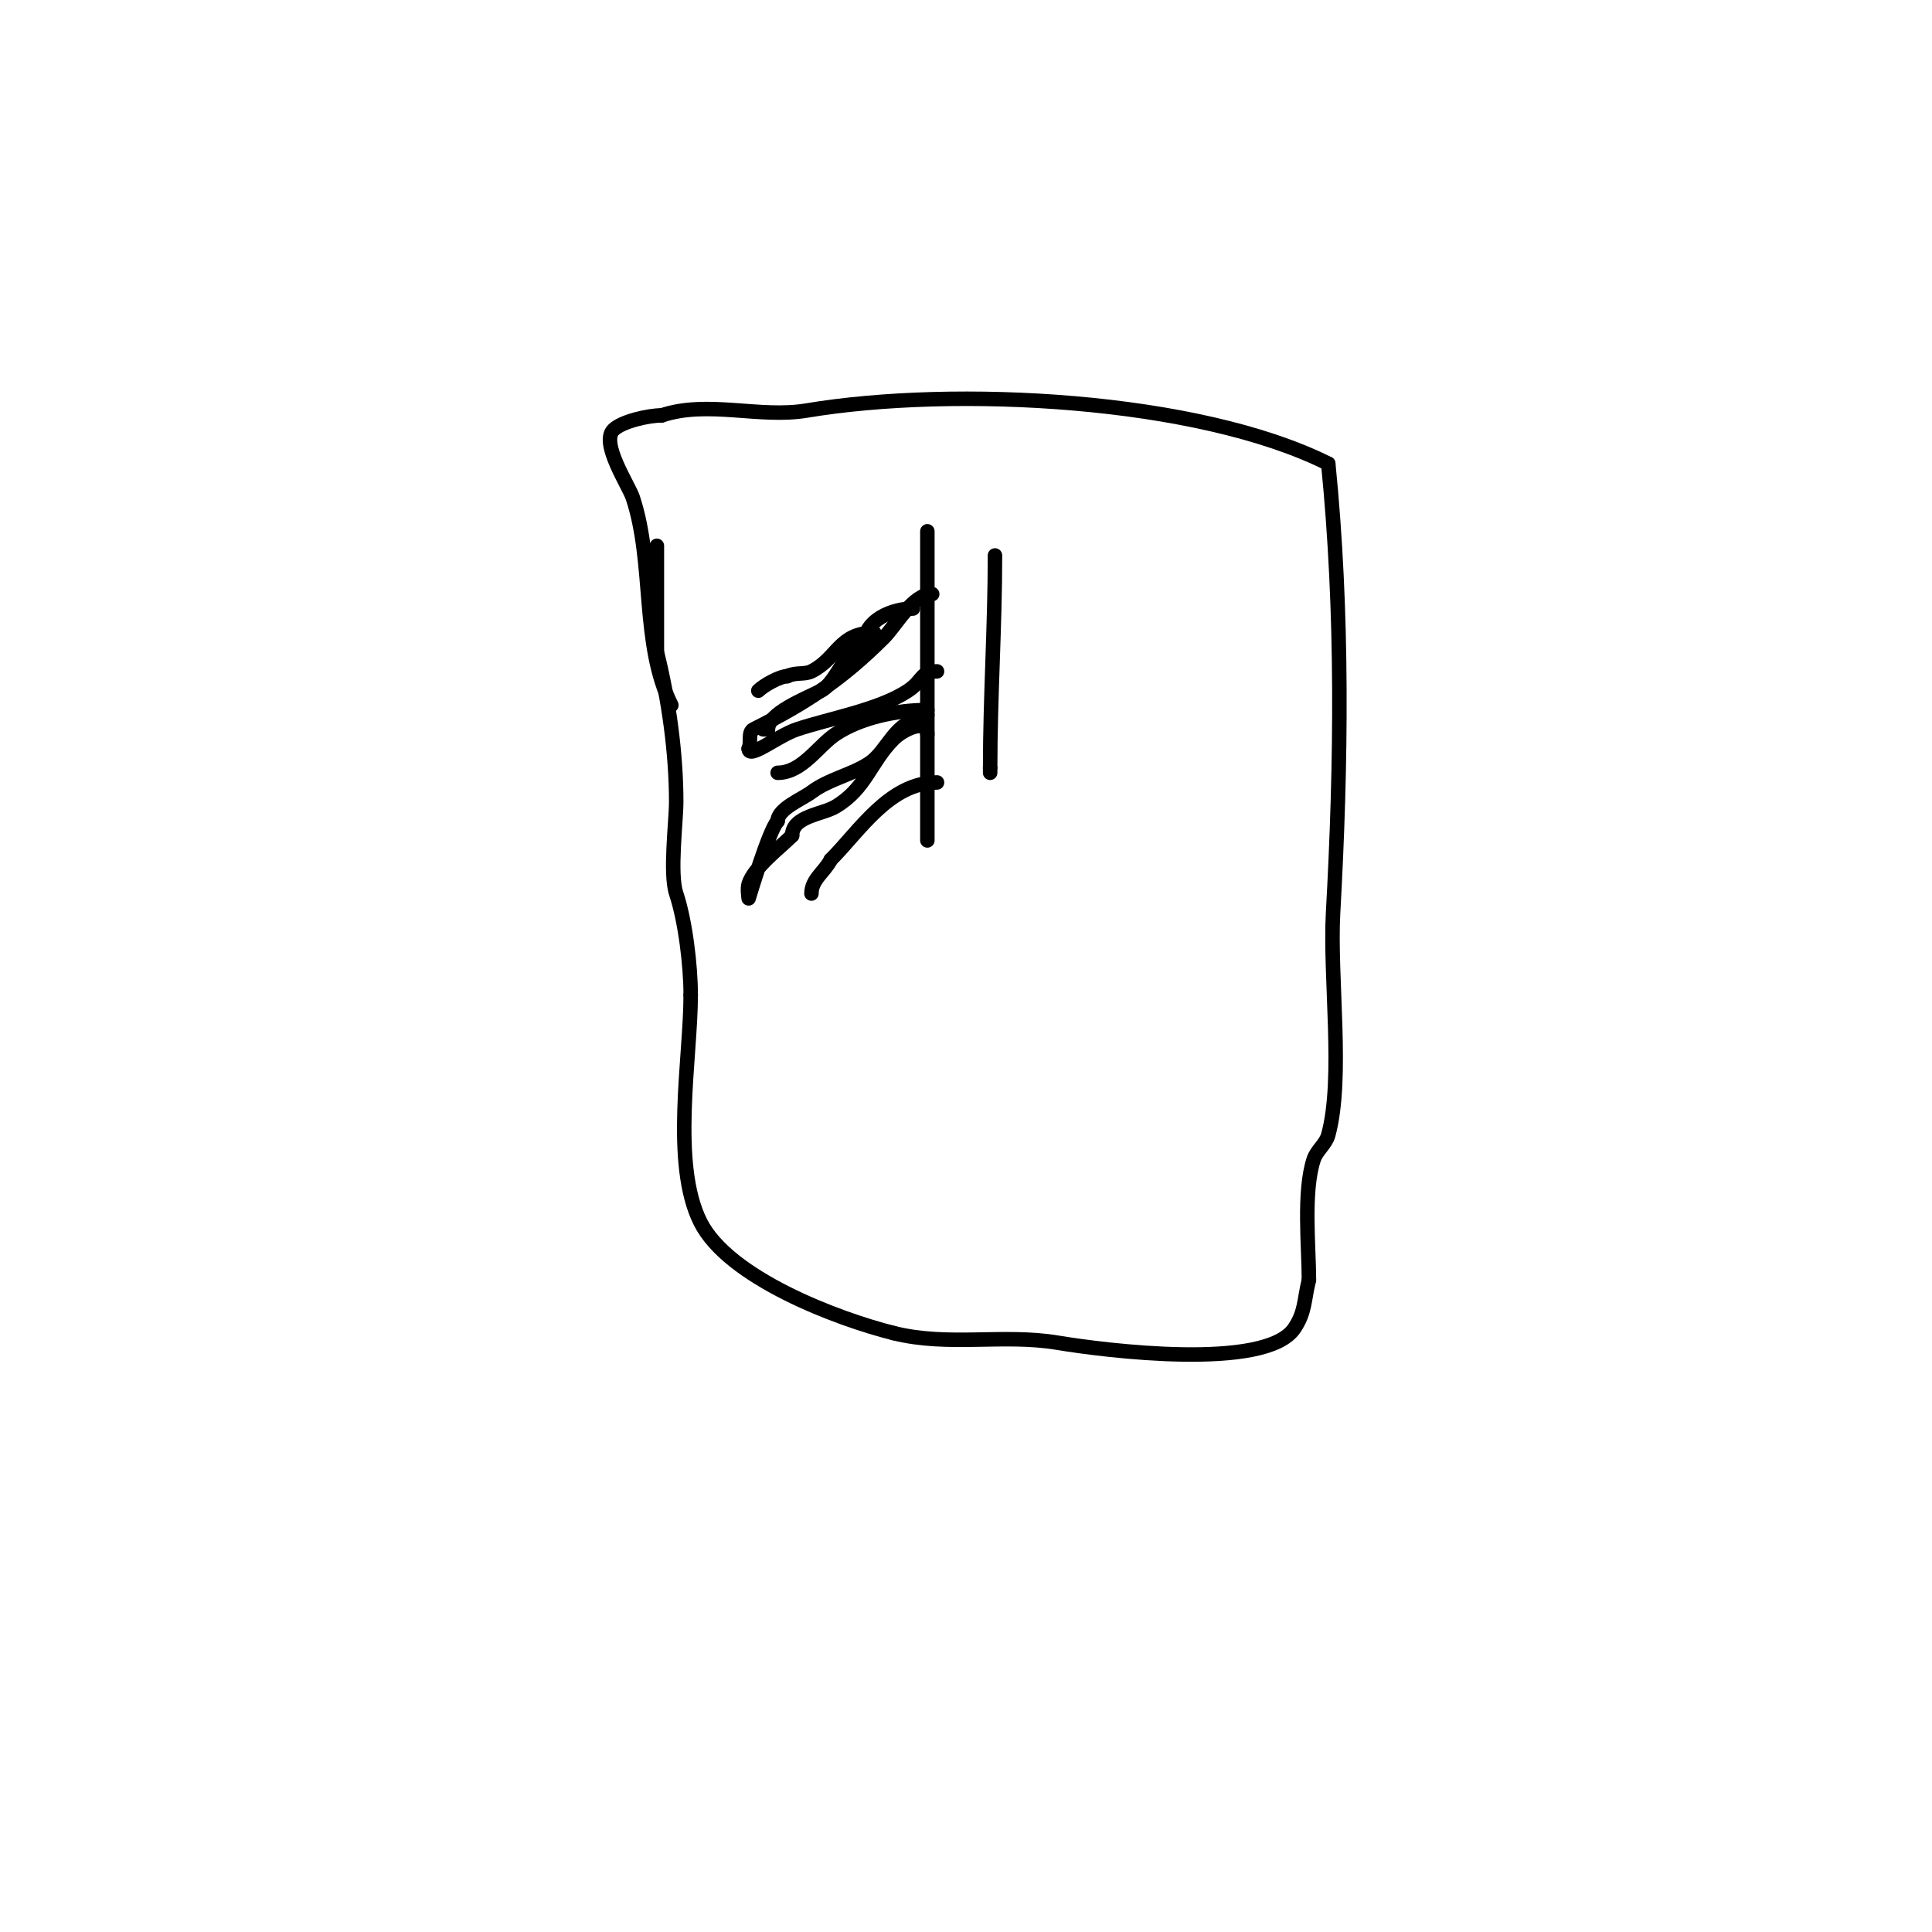<svg viewBox='0 0 400 400' version='1.1' xmlns='http://www.w3.org/2000/svg' xmlns:xlink='http://www.w3.org/1999/xlink'><g fill='none' stroke='#000000' stroke-width='3' stroke-linecap='round' stroke-linejoin='round'><path d='M136,113c0,7.333 0,14.667 0,22'/><path d='M136,135c2.44,9.761 4,20.93 4,31c0,4.13 -1.392,14.823 0,19c1.904,5.713 3,14.952 3,21'/><path d='M143,206c0,13.084 -4.074,34.852 2,47c5.776,11.553 28.332,20.083 40,23'/><path d='M185,276c11.391,2.848 22.645,0.107 34,2c9.511,1.585 43.079,5.882 49,-3c2.282,-3.423 1.961,-5.843 3,-10'/><path d='M271,265c0,-6.76 -1.229,-18.313 1,-25c0.615,-1.844 2.489,-3.125 3,-5c3.228,-11.838 0.26,-32.688 1,-46c1.719,-30.933 2.081,-62.193 -1,-93'/><path d='M275,96c-27.044,-13.522 -77.297,-16.117 -108,-11c-9.798,1.633 -20.446,-2.185 -30,1'/><path d='M137,86c-2.745,0 -8.239,1.239 -10,3c-2.714,2.714 3.155,11.465 4,14c4.549,13.646 1.633,30.266 8,43'/><path d='M181,131c-7.337,0 -7.589,5.295 -13,8c-1.419,0.709 -3.282,0.141 -5,1'/><path d='M163,140c-1.518,0 -4.885,1.885 -6,3'/><path d='M192,147c-6.337,0 -13.876,1.584 -19,5c-3.644,2.429 -6.934,8 -12,8'/><path d='M161,160'/><path d='M194,162c-9.845,0 -16.057,10.057 -22,16'/><path d='M172,178c-1.238,2.477 -4,4.064 -4,7'/><path d='M192,110c0,12.667 0,25.333 0,38'/><path d='M192,148c0,8.667 0,17.333 0,26'/><path d='M206,115c0,14.779 -1,29.254 -1,44'/><path d='M205,159l0,1'/><path d='M189,126c-4.279,0 -10,2.405 -10,7'/><path d='M179,133c-3.148,0 -5.844,8.422 -9,10c-3.552,1.776 -11,4.692 -11,8'/><path d='M159,151l-1,0'/><path d='M191,149c-5.617,0 -7.136,6.424 -11,9c-3.668,2.445 -8.355,3.267 -12,6c-1.898,1.424 -7,3.457 -7,6'/><path d='M161,170c-1.744,1.744 -6,16 -6,16c0,0 -0.316,-2.051 0,-3c1.181,-3.543 6.533,-7.533 9,-10'/><path d='M164,173c0,-4.048 6.259,-4.355 9,-6c6.351,-3.811 7.179,-9.179 12,-14c1.997,-1.997 7,-4.374 7,-1'/><path d='M193,123c-4.051,0 -7.419,6.419 -10,9c-8.727,8.727 -16.257,13.629 -27,19c-1.229,0.615 -0.385,2.771 -1,4'/><path d='M155,155c0,2.282 6.048,-2.683 10,-4c6.779,-2.26 17.089,-4.059 23,-8c3.194,-2.129 2.549,-4 6,-4'/><path d='M194,139'/></g>
</svg>